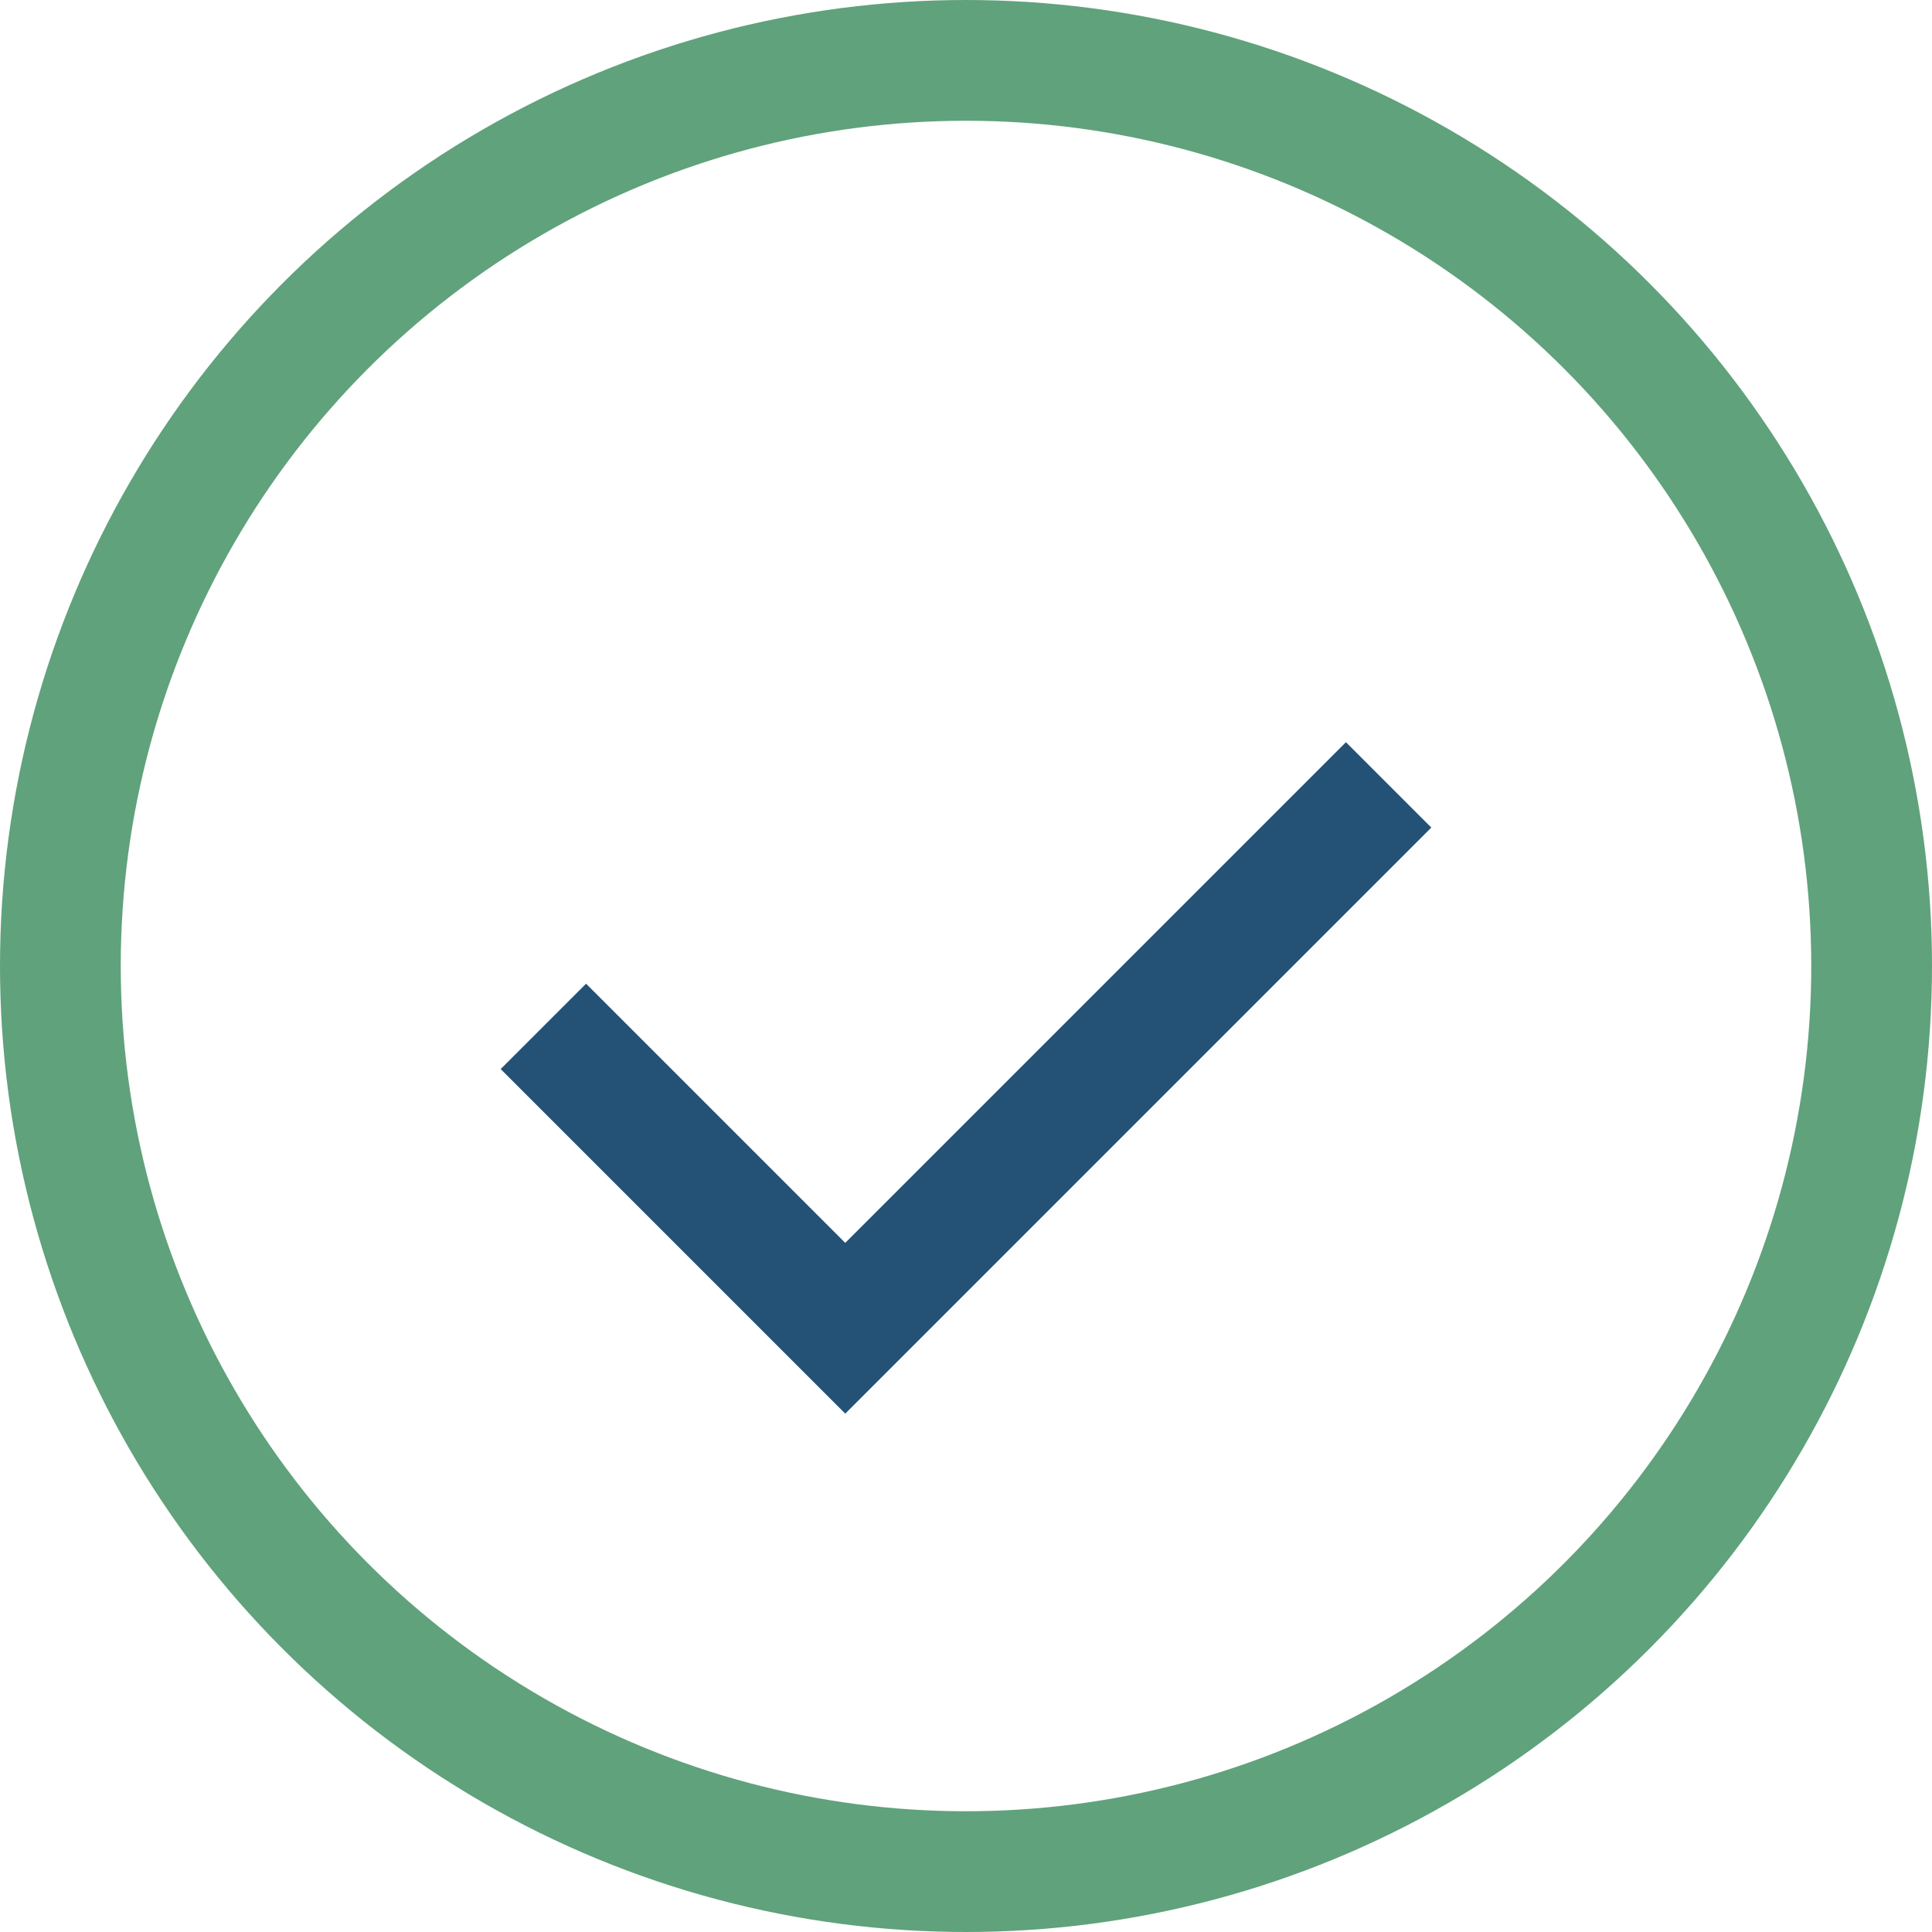 <?xml version="1.0" encoding="UTF-8"?>
<svg xmlns="http://www.w3.org/2000/svg" width="32" height="32" viewBox="0 0 32 32"><circle cx="16" cy="16" r="15" fill="none" stroke="#60A27B" stroke-width="2"/><path d="M9 17l5 5 9-9" fill="none" stroke="#245277" stroke-width="2"/></svg>